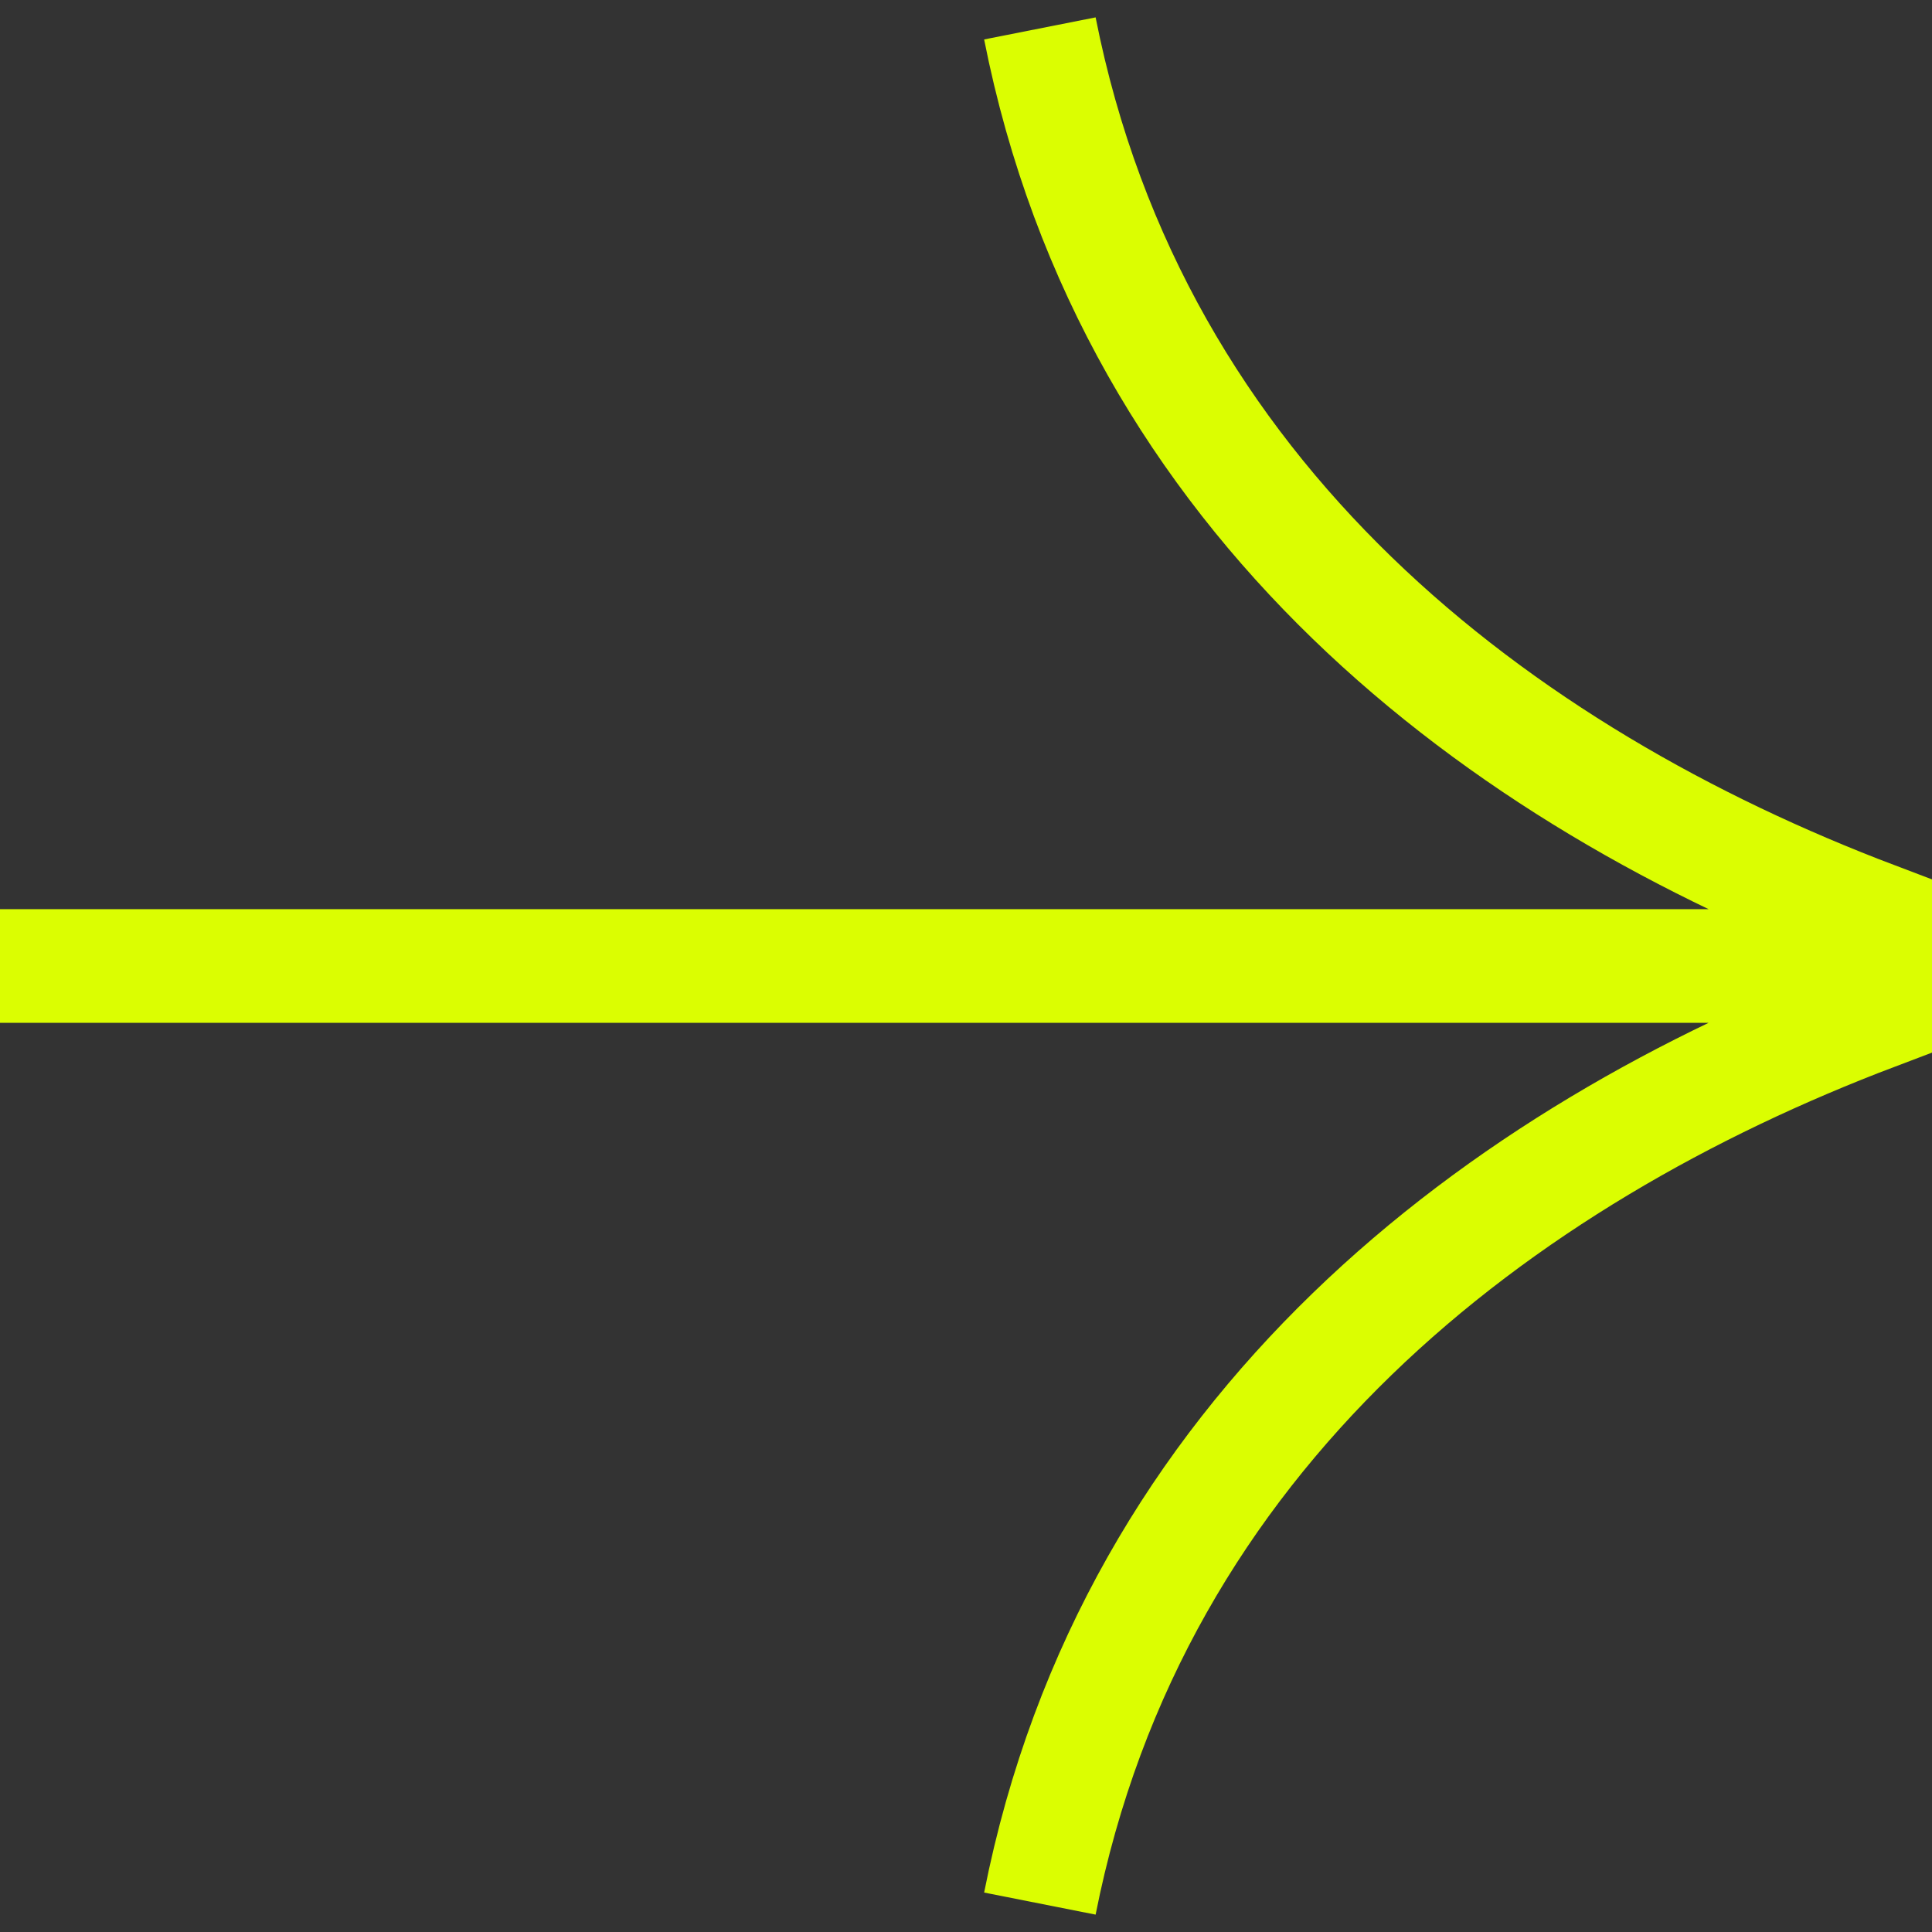 <?xml version="1.0" encoding="utf-8"?>
<svg xmlns="http://www.w3.org/2000/svg" fill="none" height="100%" overflow="visible" preserveAspectRatio="none" style="display: block;" viewBox="0 0 68 68" width="100%">
<rect x="0" y="0" width="68" height="68" fill="#333333" stroke="none"/>
<path d="M66 34H0M66 34V35.667C52.8 40.667 39.9 50.333 36.6 67M66 34V32.333C52.8 27.333 39.9 17.667 36.6 1" id="path" stroke="#DBFE01" stroke-width="4"/>
</svg>